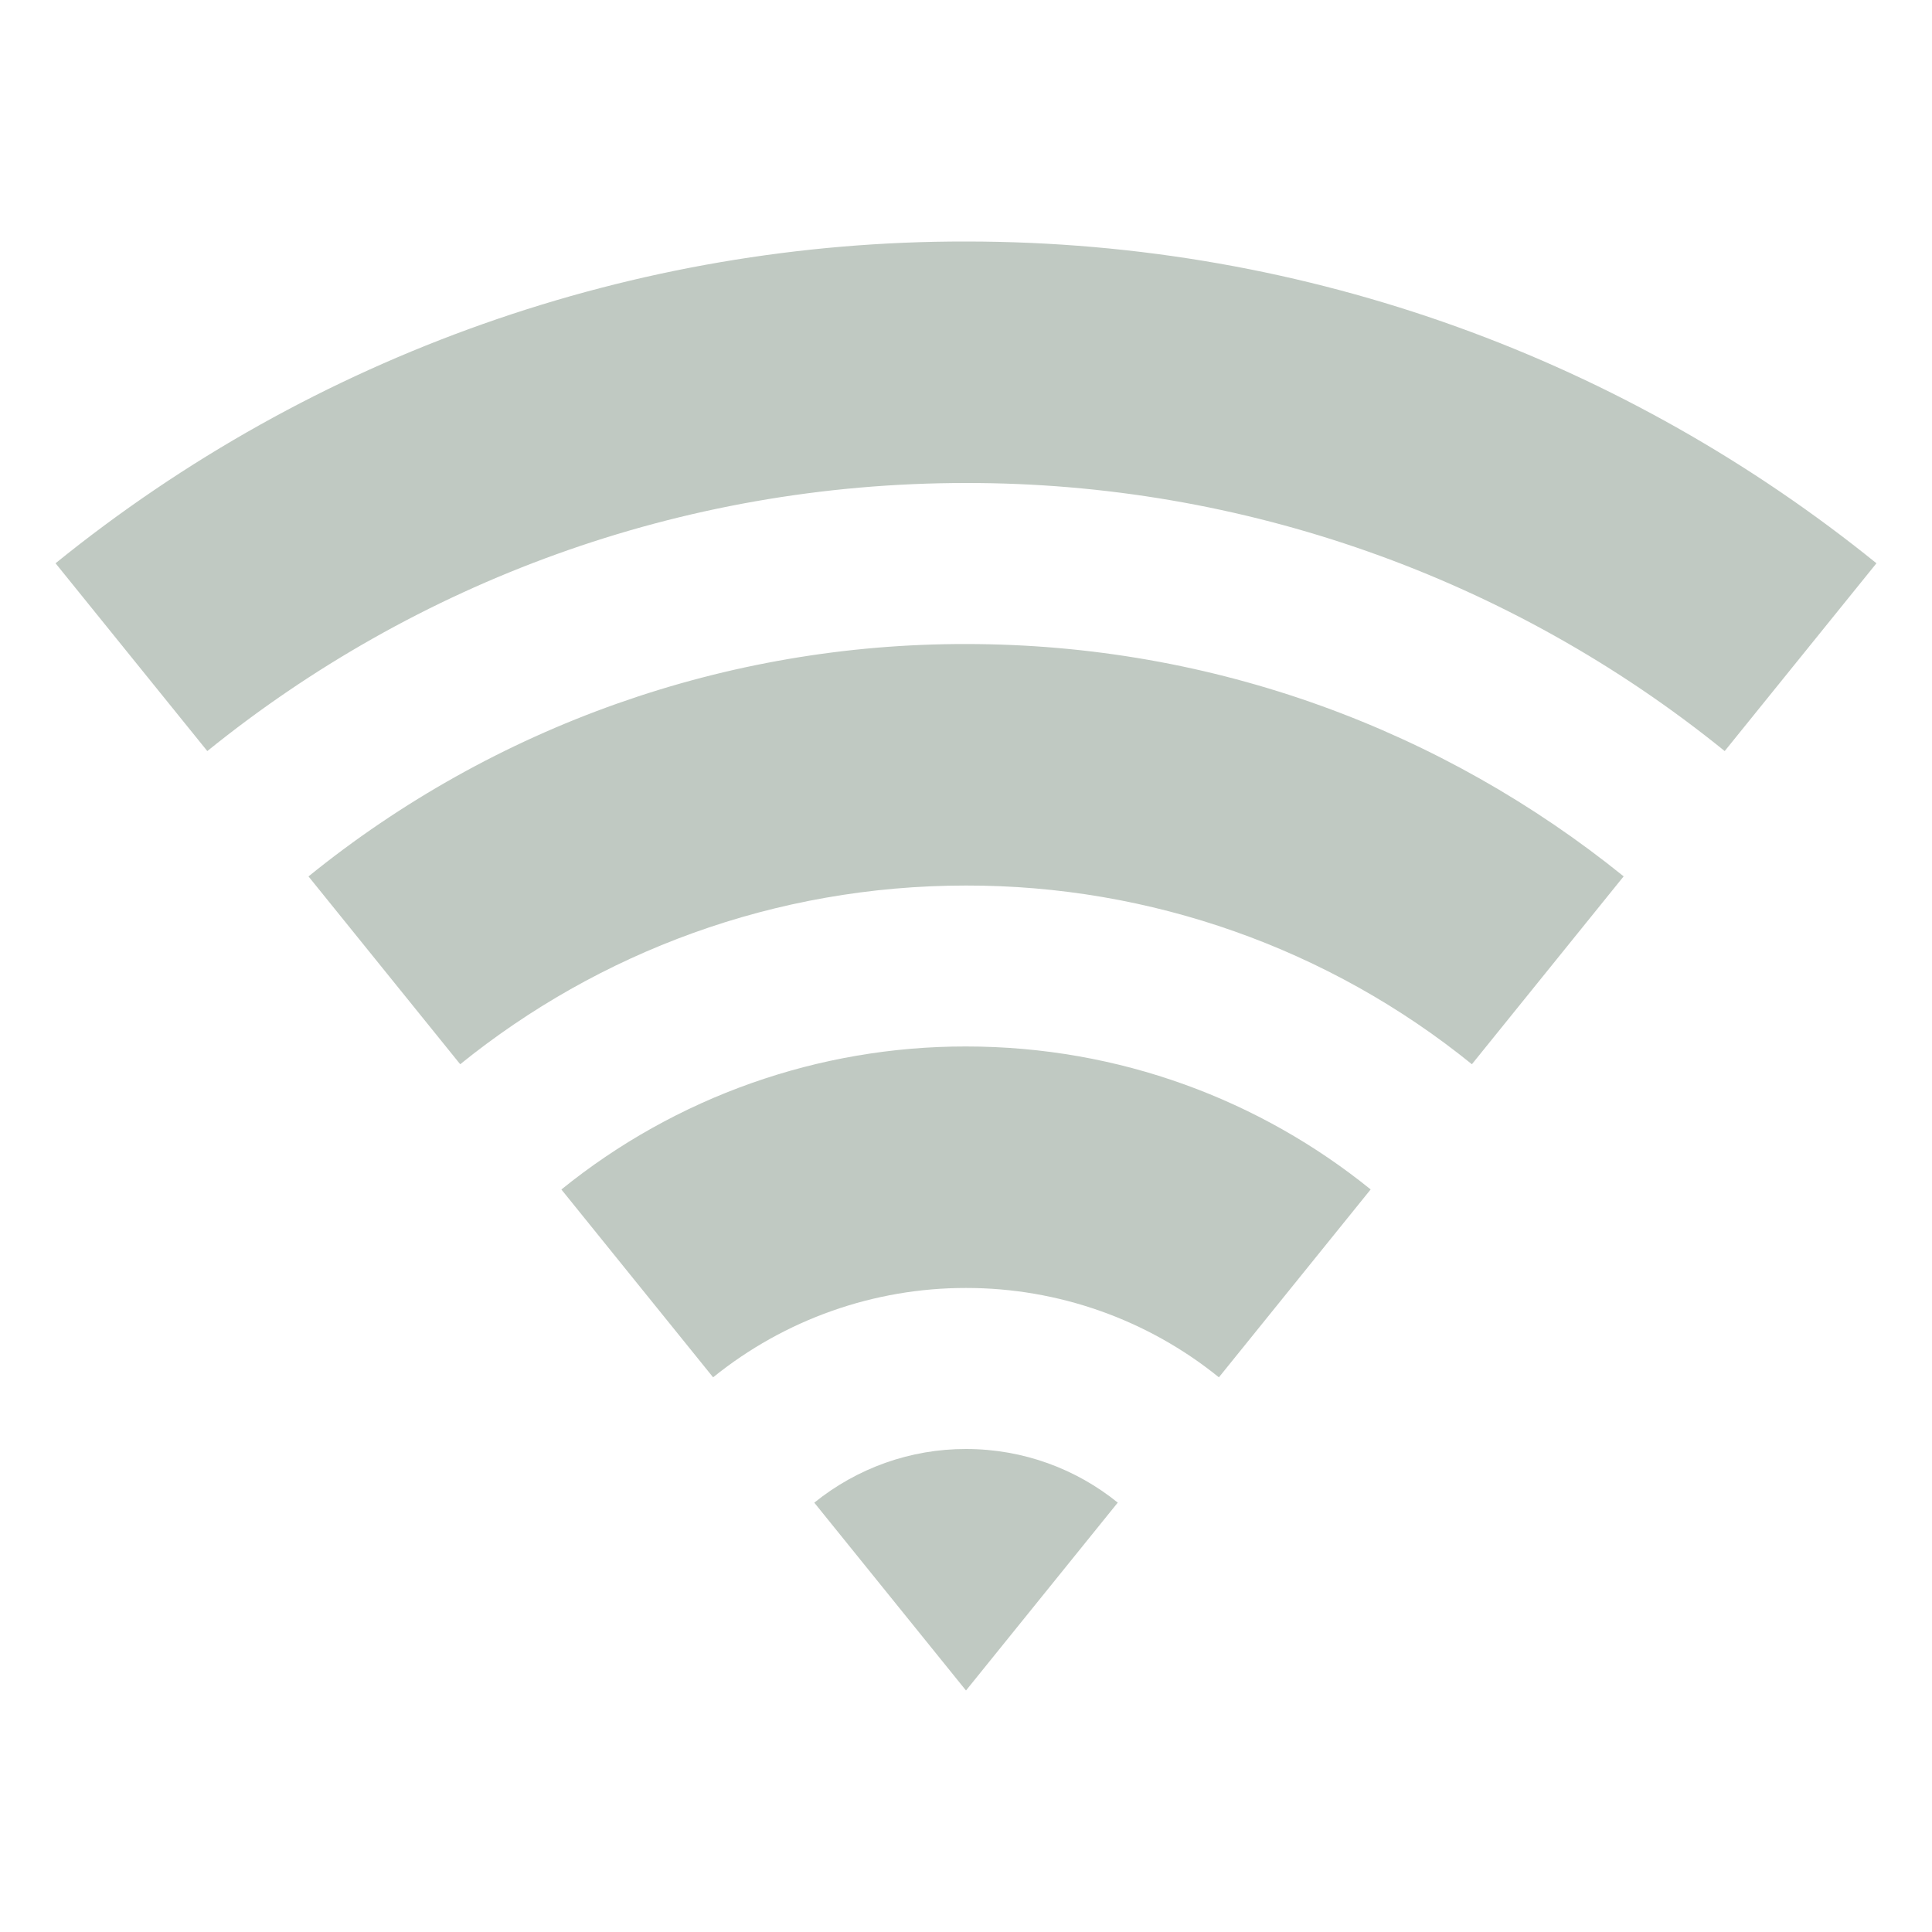<?xml version="1.0" encoding="UTF-8"?> <svg xmlns="http://www.w3.org/2000/svg" width="20" height="20" viewBox="0 0 20 20" fill="none"> <path d="M0.575 5.831C3.241 3.671 6.569 2.495 10 2.5C13.571 2.5 16.85 3.748 19.425 5.831L17.854 7.775C15.633 5.975 12.859 4.996 10 5C7.025 5 4.292 6.04 2.146 7.775L0.575 5.831ZM3.193 9.073C5.118 7.513 7.522 6.663 10 6.667C12.579 6.667 14.947 7.568 16.808 9.072L15.237 11.017C13.756 9.817 11.906 9.164 10 9.167C8.017 9.167 6.195 9.86 4.764 11.017L3.193 9.072V9.073ZM5.811 12.314C6.996 11.354 8.475 10.831 10 10.833C11.587 10.833 13.044 11.387 14.189 12.313L12.618 14.258C11.878 13.659 10.953 13.332 10 13.333C9.047 13.332 8.123 13.659 7.382 14.258L5.811 12.313V12.314ZM8.429 15.556C8.874 15.196 9.428 14.999 10 15C10.595 15 11.142 15.208 11.571 15.555L10 17.5L8.429 15.555V15.556Z" fill="#C0C9C2"></path> </svg> 